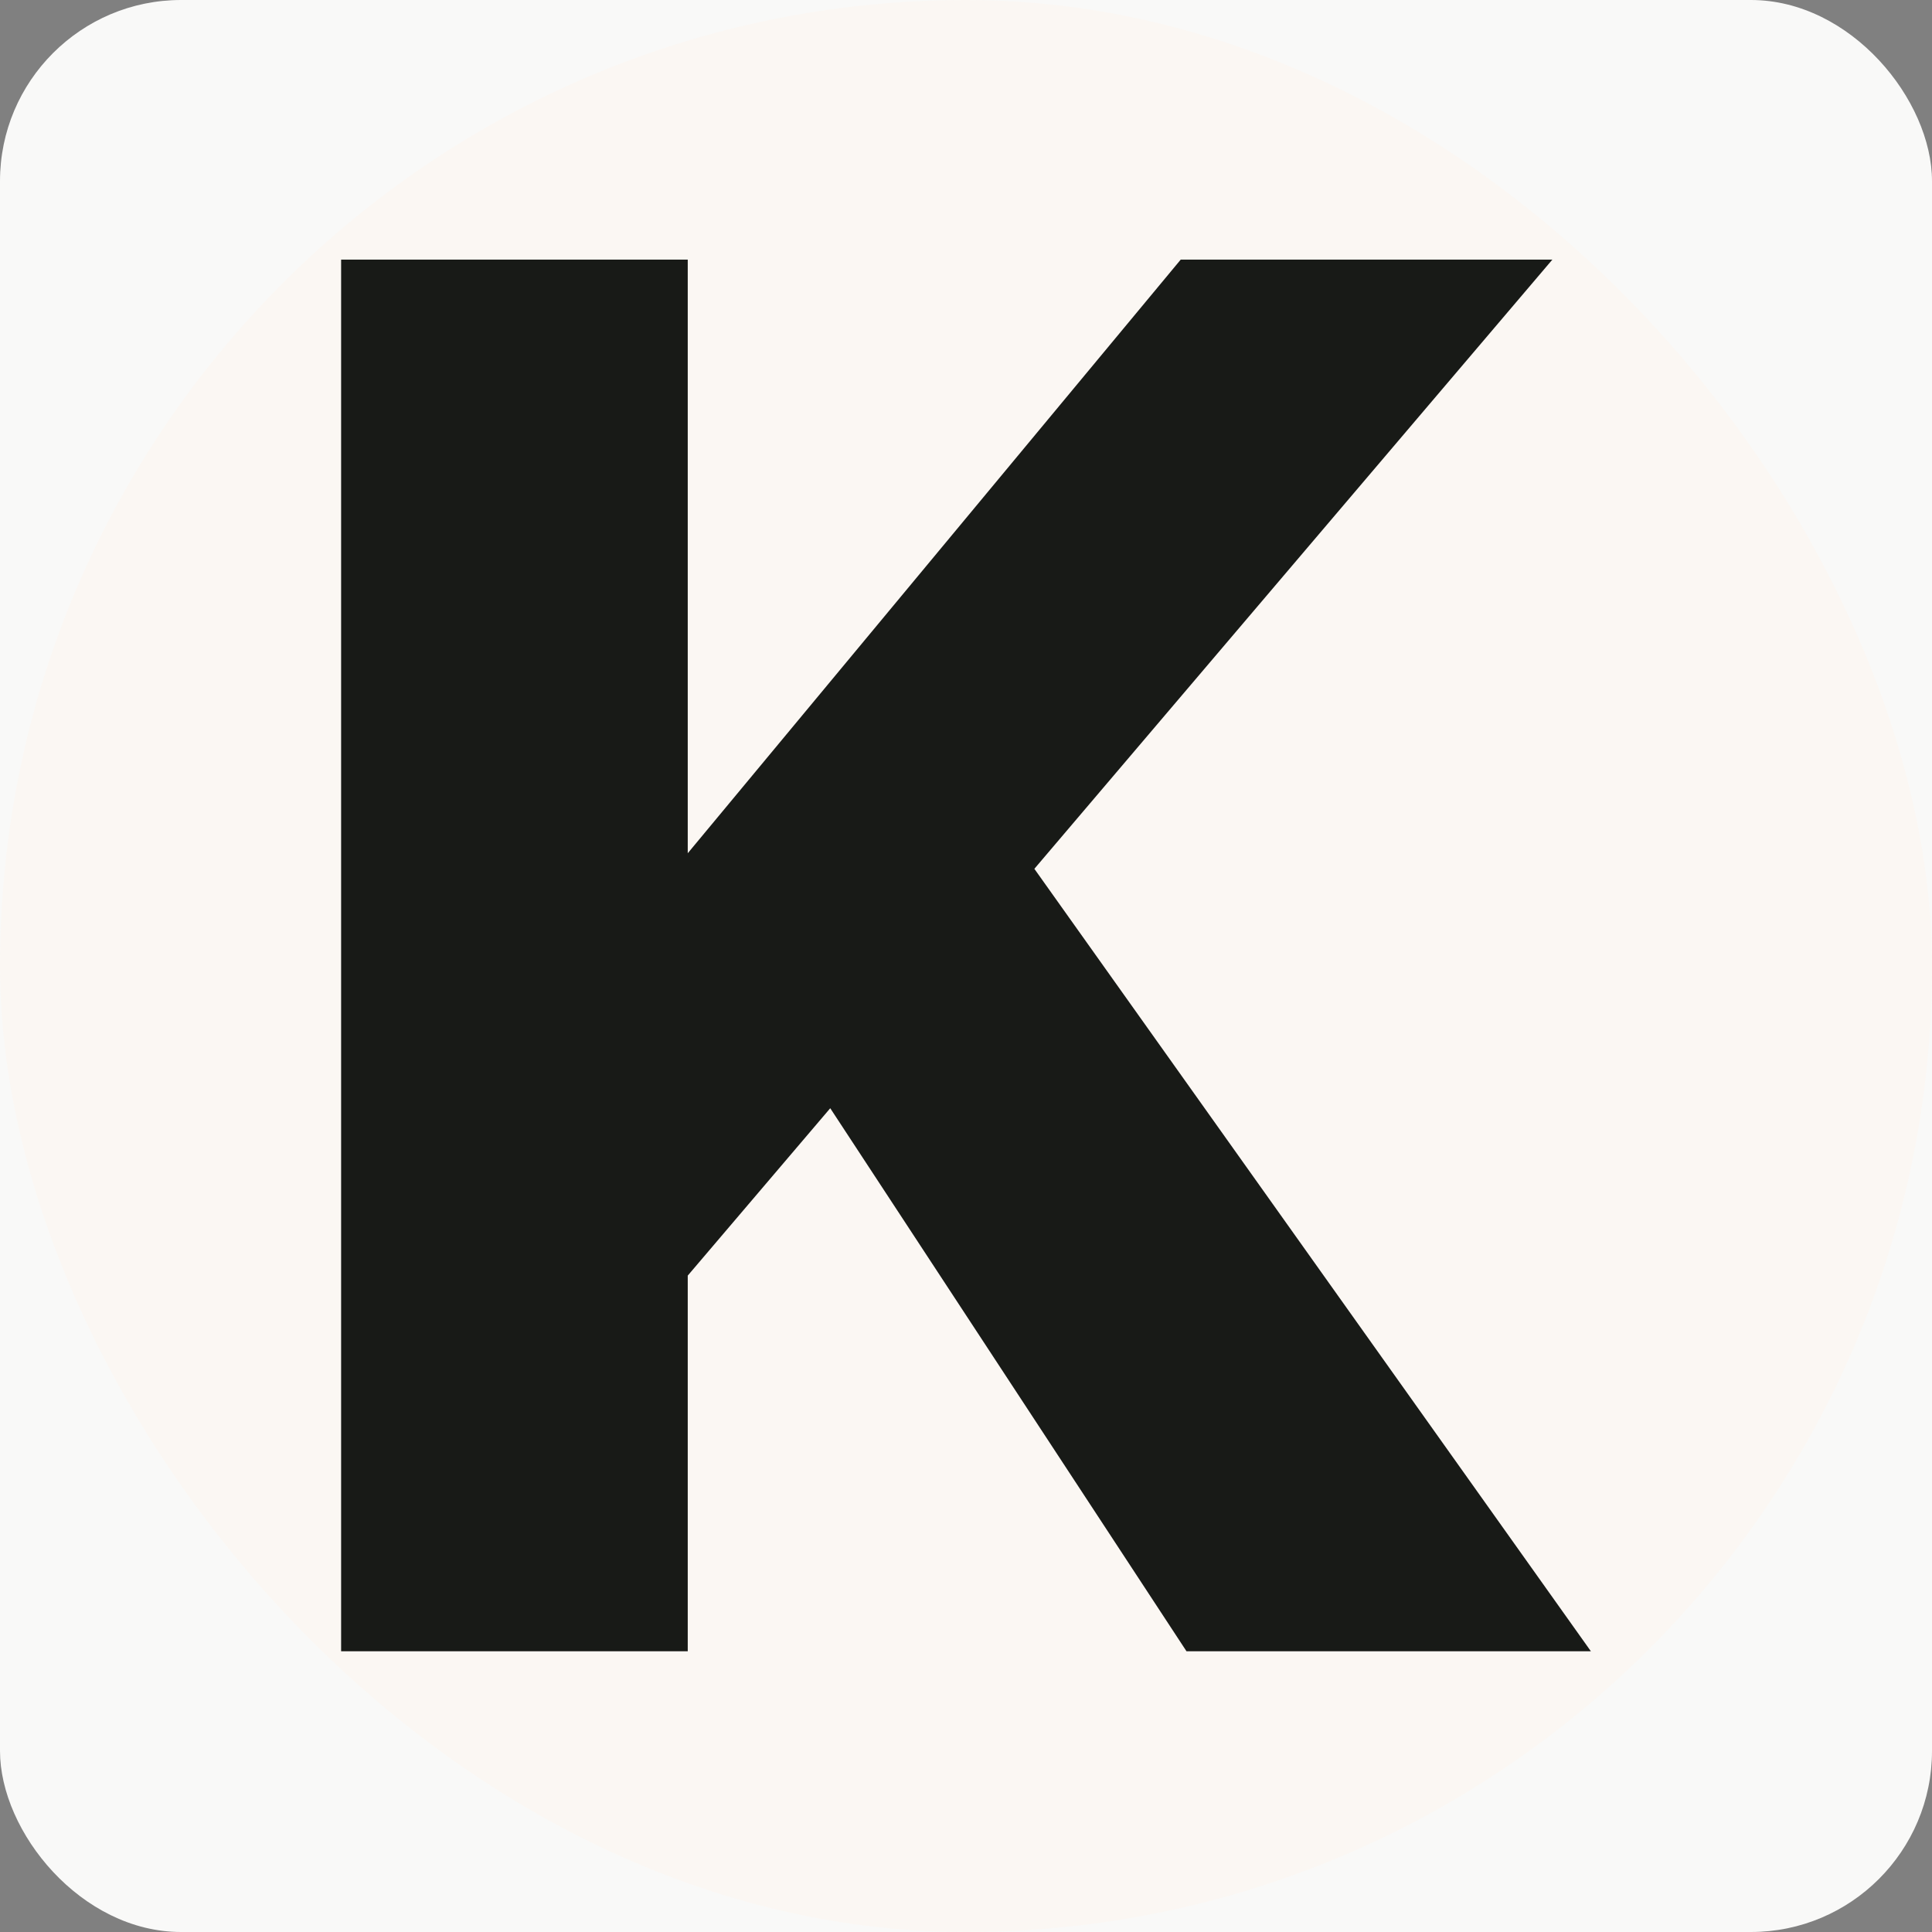 <svg width="640" height="640" viewBox="0 0 640 640" fill="none" xmlns="http://www.w3.org/2000/svg">
<rect x="0" y="0" width="640" height="640" fill="#808080" stroke="none"/>
<rect width="640" height="640" rx="60" fill="#F9F9F8"/>
<rect width="640" height="640" rx="320" fill="#FBF7F3"/>
<path d="M113 547V86H227.823V282.65L391.126 86H514.242L342.646 287.808L527 547H393.04L275.028 367.113L227.823 422.562V547H113Z" fill="#181A17"/>
</svg>

